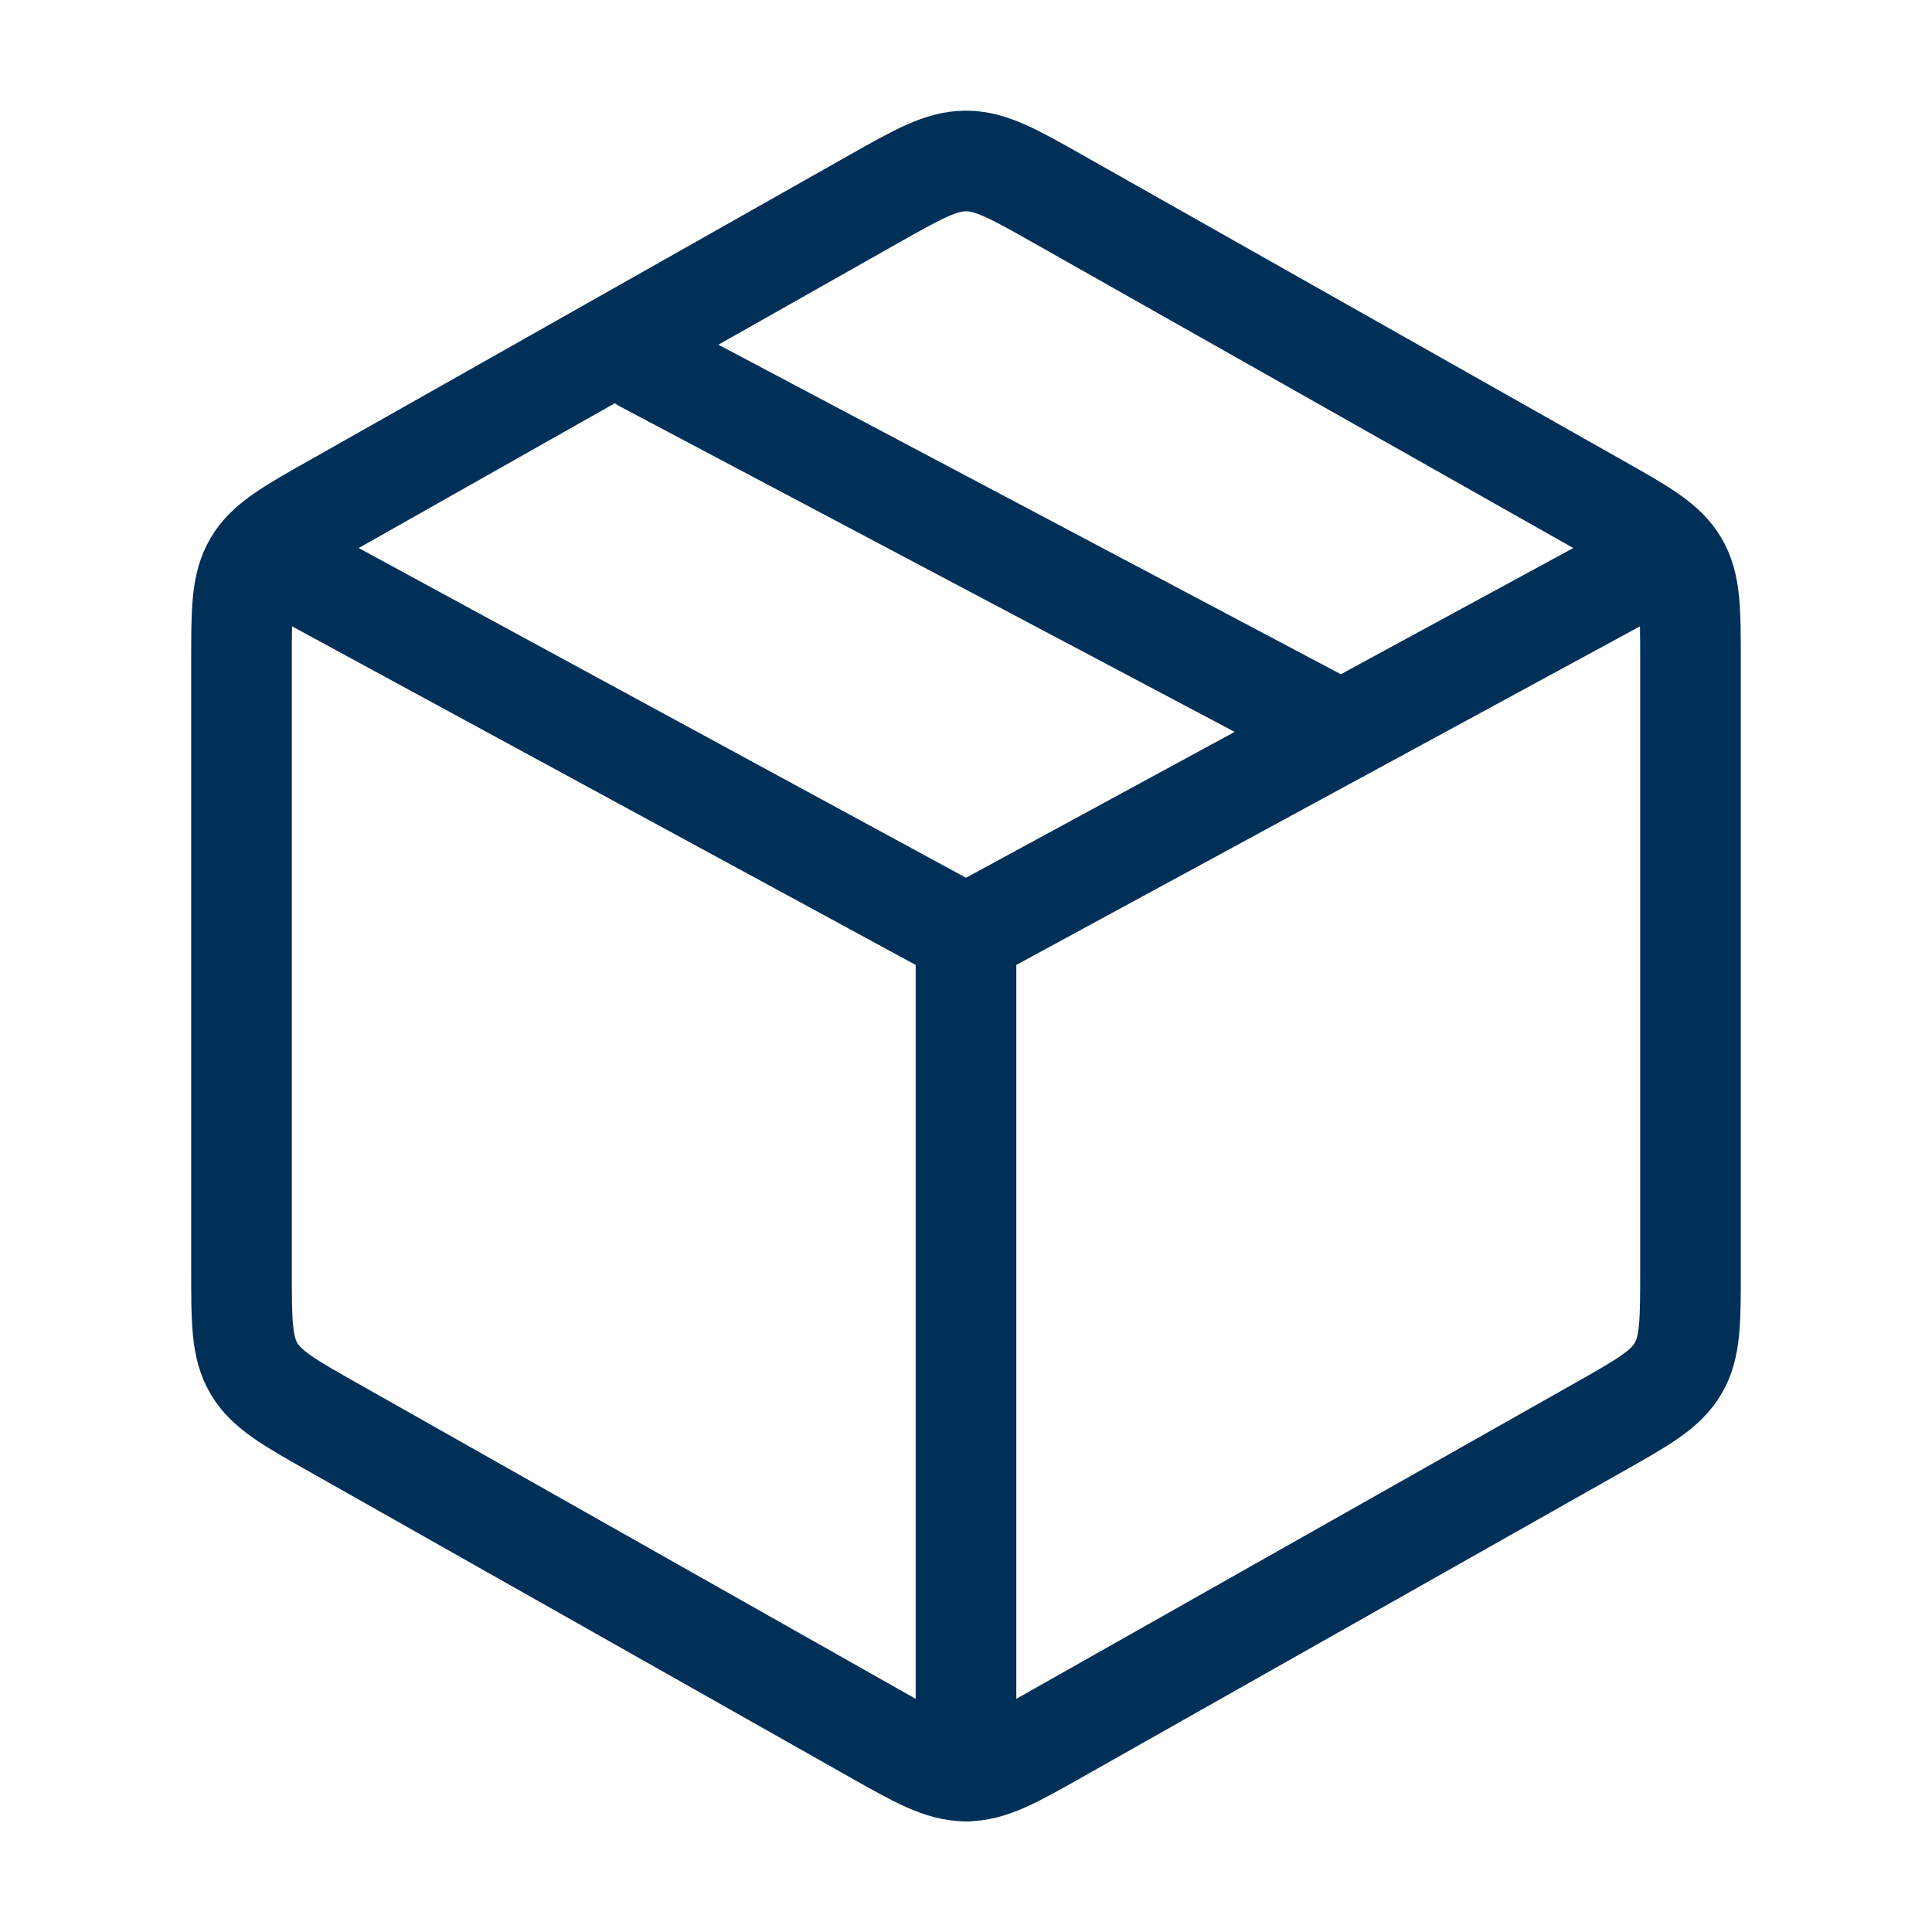 <?xml version="1.0" encoding="UTF-8"?> <svg xmlns="http://www.w3.org/2000/svg" width="24" height="24" viewBox="0 0 24 24" fill="none"><path d="M10.845 2.478C11.409 2.159 11.691 2 12 2C12.309 2 12.591 2.159 13.155 2.478L19.845 6.26C20.409 6.578 20.691 6.738 20.845 7C21 7.262 21 7.581 21 8.218L21 15.782C21 16.419 21 16.738 20.845 17C20.691 17.262 20.409 17.422 19.845 17.74L13.155 21.522C12.591 21.841 12.309 22 12 22C11.691 22 11.409 21.841 10.845 21.522L4.155 17.74C3.591 17.422 3.309 17.262 3.155 17C3 16.738 3 16.419 3 15.782L3 8.218C3 7.581 3 7.262 3.155 7C3.309 6.738 3.591 6.578 4.155 6.26L10.845 2.478Z" stroke="#003057" stroke-width="1.25" stroke-linecap="round" stroke-linejoin="round"></path><path d="M12 11.615L12 22M12 11.615L20.5 7M12 11.615L3.5 7" stroke="#003057" stroke-width="1.25" stroke-linecap="round" stroke-linejoin="round"></path><path d="M16.5 9L8 4.5" stroke="#003057" stroke-width="1.25" stroke-linecap="round" stroke-linejoin="round"></path></svg> 
